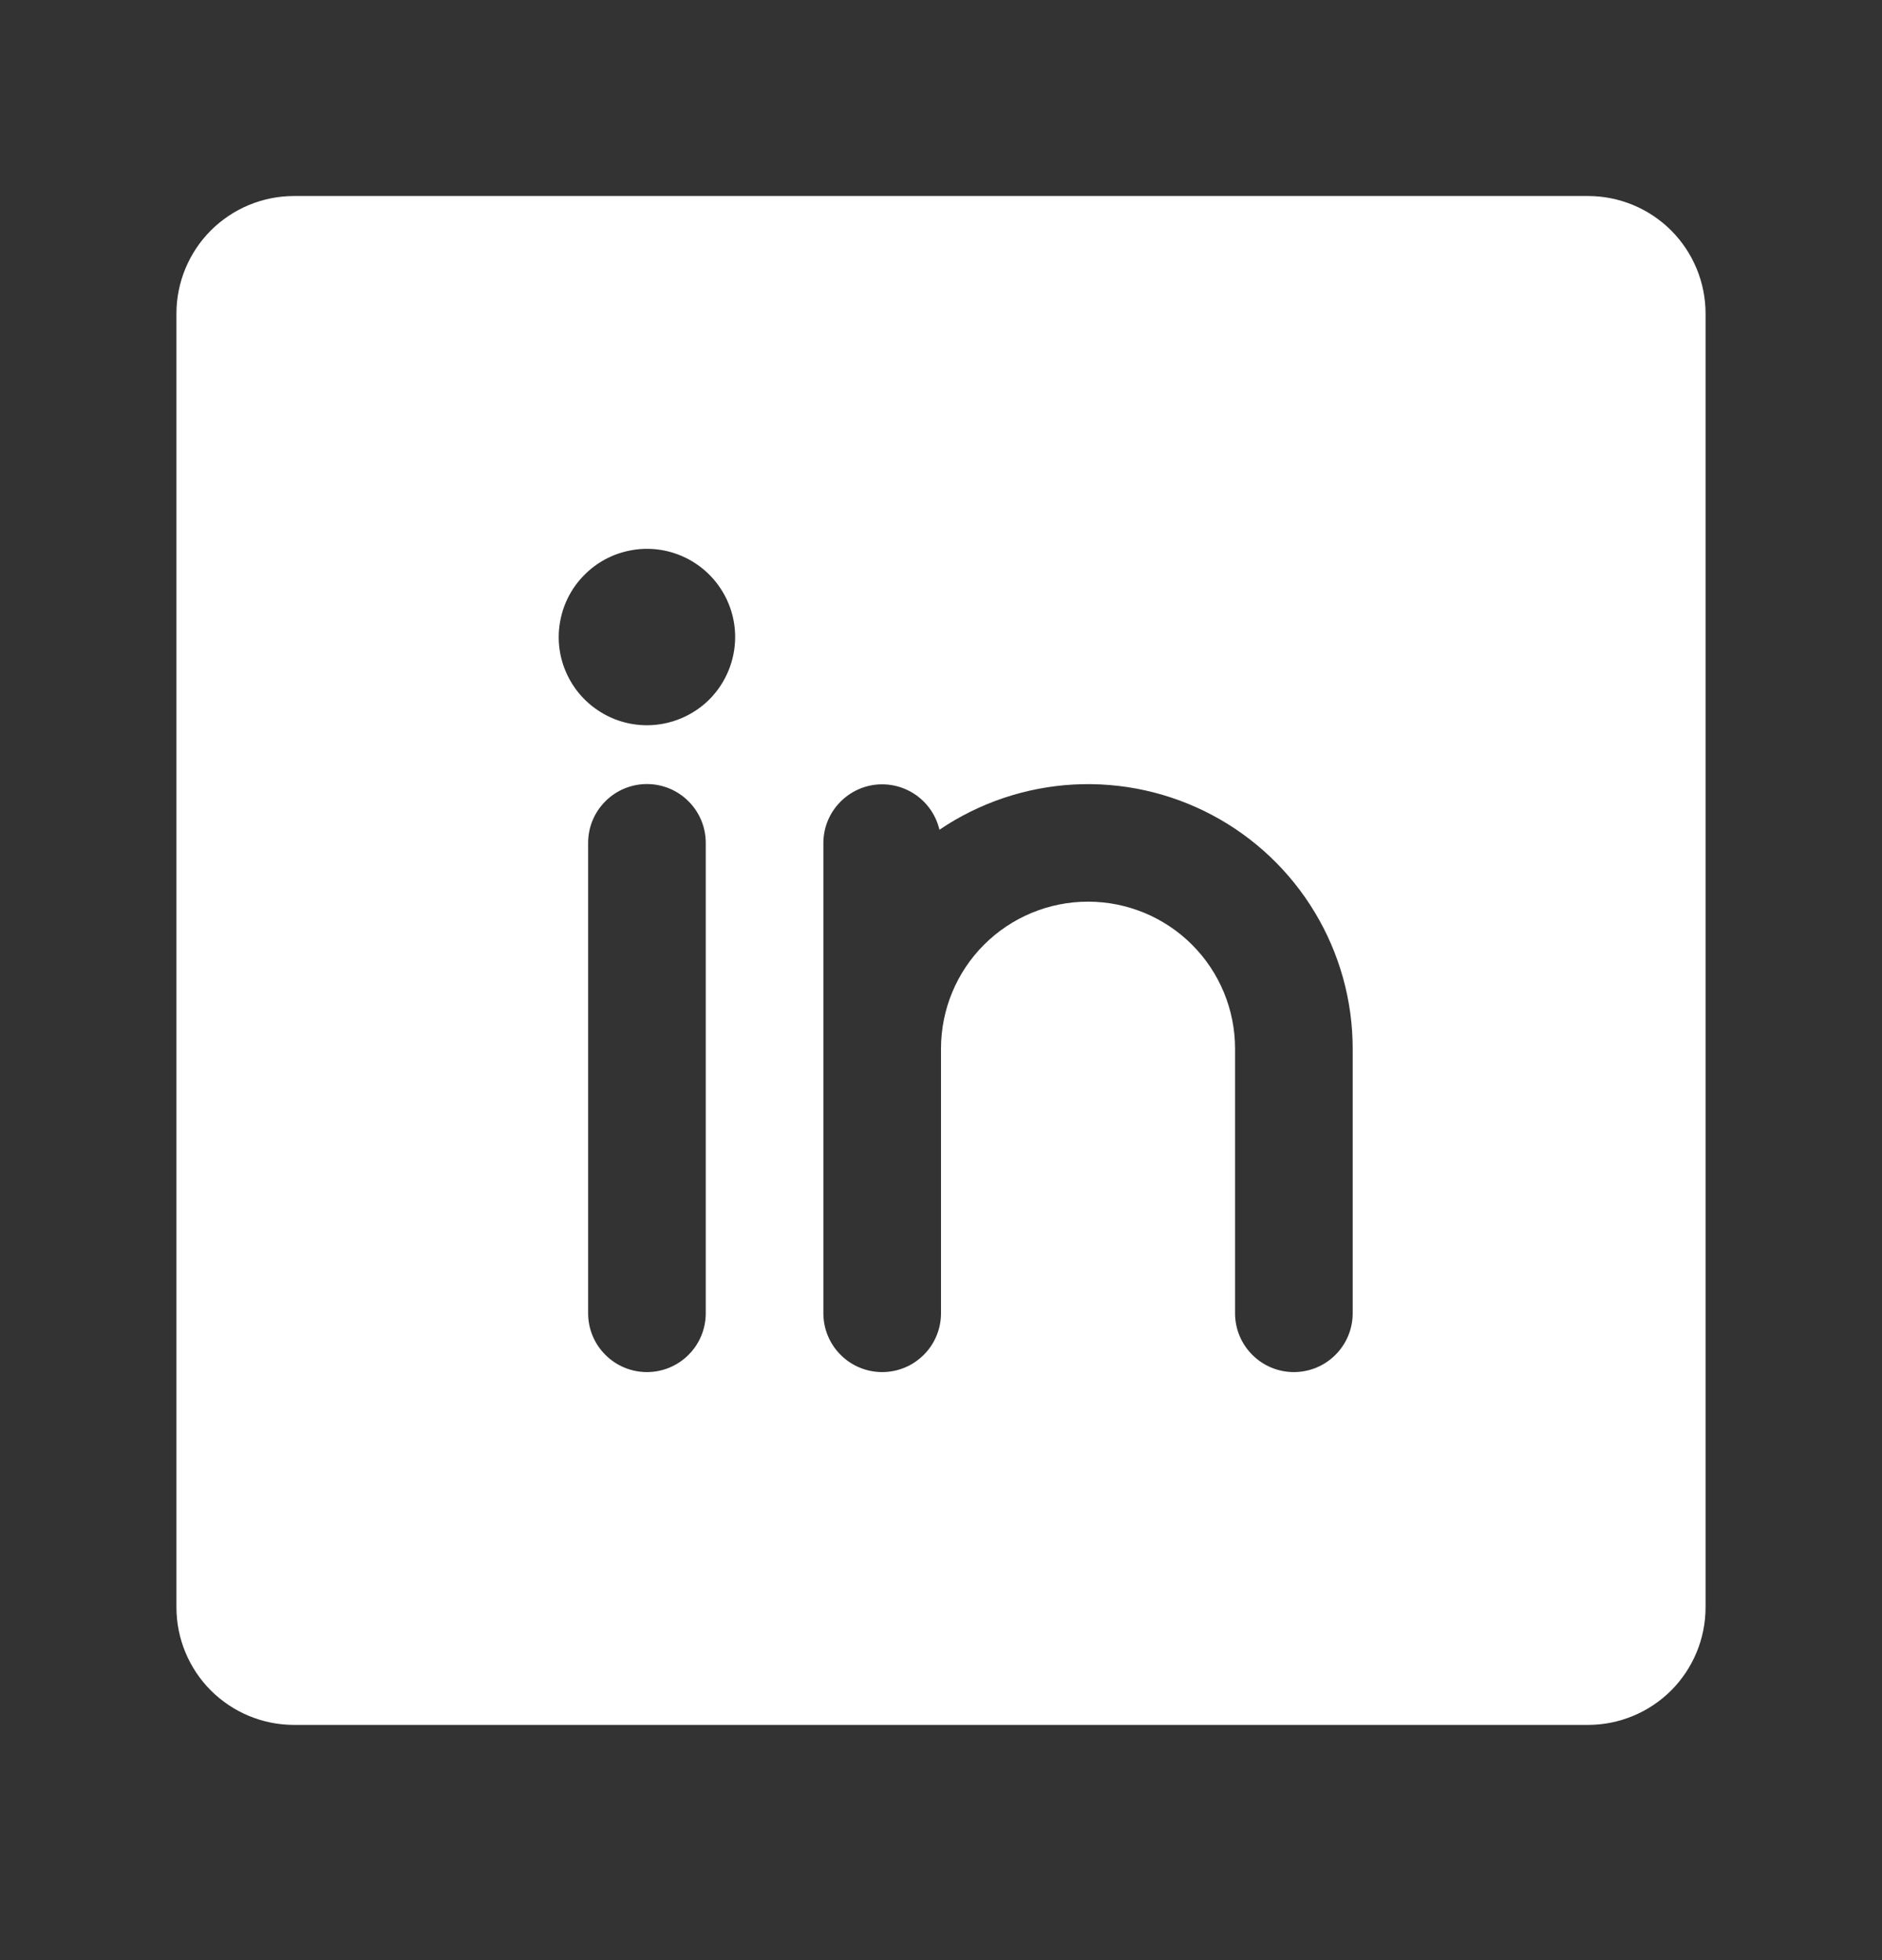 <svg width="24" height="25" viewBox="0 0 24 25" fill="none" xmlns="http://www.w3.org/2000/svg">
<rect x="0" y="0" width="24" height="25" fill="#333333" stroke="none"/>
<path d="M20.25 2.5H3.75C3.352 2.5 2.971 2.658 2.689 2.939C2.408 3.221 2.25 3.602 2.25 4V20.5C2.25 20.898 2.408 21.279 2.689 21.561C2.971 21.842 3.352 22 3.75 22H20.25C20.648 22 21.029 21.842 21.311 21.561C21.592 21.279 21.75 20.898 21.75 20.5V4C21.75 3.602 21.592 3.221 21.311 2.939C21.029 2.658 20.648 2.5 20.25 2.5ZM9 16.75C9 16.949 8.921 17.14 8.78 17.28C8.64 17.421 8.449 17.5 8.25 17.5C8.051 17.5 7.86 17.421 7.72 17.28C7.579 17.14 7.5 16.949 7.5 16.75V10.75C7.5 10.551 7.579 10.36 7.72 10.22C7.86 10.079 8.051 10 8.25 10C8.449 10 8.64 10.079 8.78 10.22C8.921 10.36 9 10.551 9 10.75V16.75ZM8.25 9.25C8.027 9.25 7.81 9.184 7.625 9.06C7.44 8.937 7.296 8.761 7.211 8.556C7.125 8.35 7.103 8.124 7.147 7.906C7.19 7.687 7.297 7.487 7.455 7.33C7.612 7.172 7.812 7.065 8.031 7.022C8.249 6.978 8.475 7 8.681 7.086C8.886 7.171 9.062 7.315 9.185 7.5C9.309 7.685 9.375 7.902 9.375 8.125C9.375 8.423 9.256 8.71 9.046 8.921C8.835 9.131 8.548 9.25 8.25 9.25ZM17.25 16.75C17.25 16.949 17.171 17.14 17.03 17.28C16.89 17.421 16.699 17.5 16.5 17.5C16.301 17.5 16.11 17.421 15.97 17.28C15.829 17.14 15.75 16.949 15.75 16.75V13.375C15.75 12.878 15.553 12.401 15.201 12.049C14.849 11.697 14.372 11.5 13.875 11.5C13.378 11.5 12.901 11.697 12.549 12.049C12.197 12.401 12 12.878 12 13.375V16.75C12 16.949 11.921 17.14 11.78 17.28C11.64 17.421 11.449 17.5 11.25 17.5C11.051 17.5 10.86 17.421 10.72 17.28C10.579 17.14 10.5 16.949 10.5 16.75V10.75C10.501 10.566 10.569 10.389 10.692 10.253C10.815 10.116 10.983 10.029 11.166 10.008C11.348 9.988 11.532 10.035 11.682 10.141C11.832 10.247 11.938 10.404 11.98 10.583C12.488 10.239 13.079 10.04 13.691 10.006C14.304 9.973 14.913 10.107 15.455 10.394C15.997 10.681 16.45 11.11 16.766 11.635C17.083 12.161 17.25 12.762 17.25 13.375V16.75Z" fill="white"/>
</svg>
